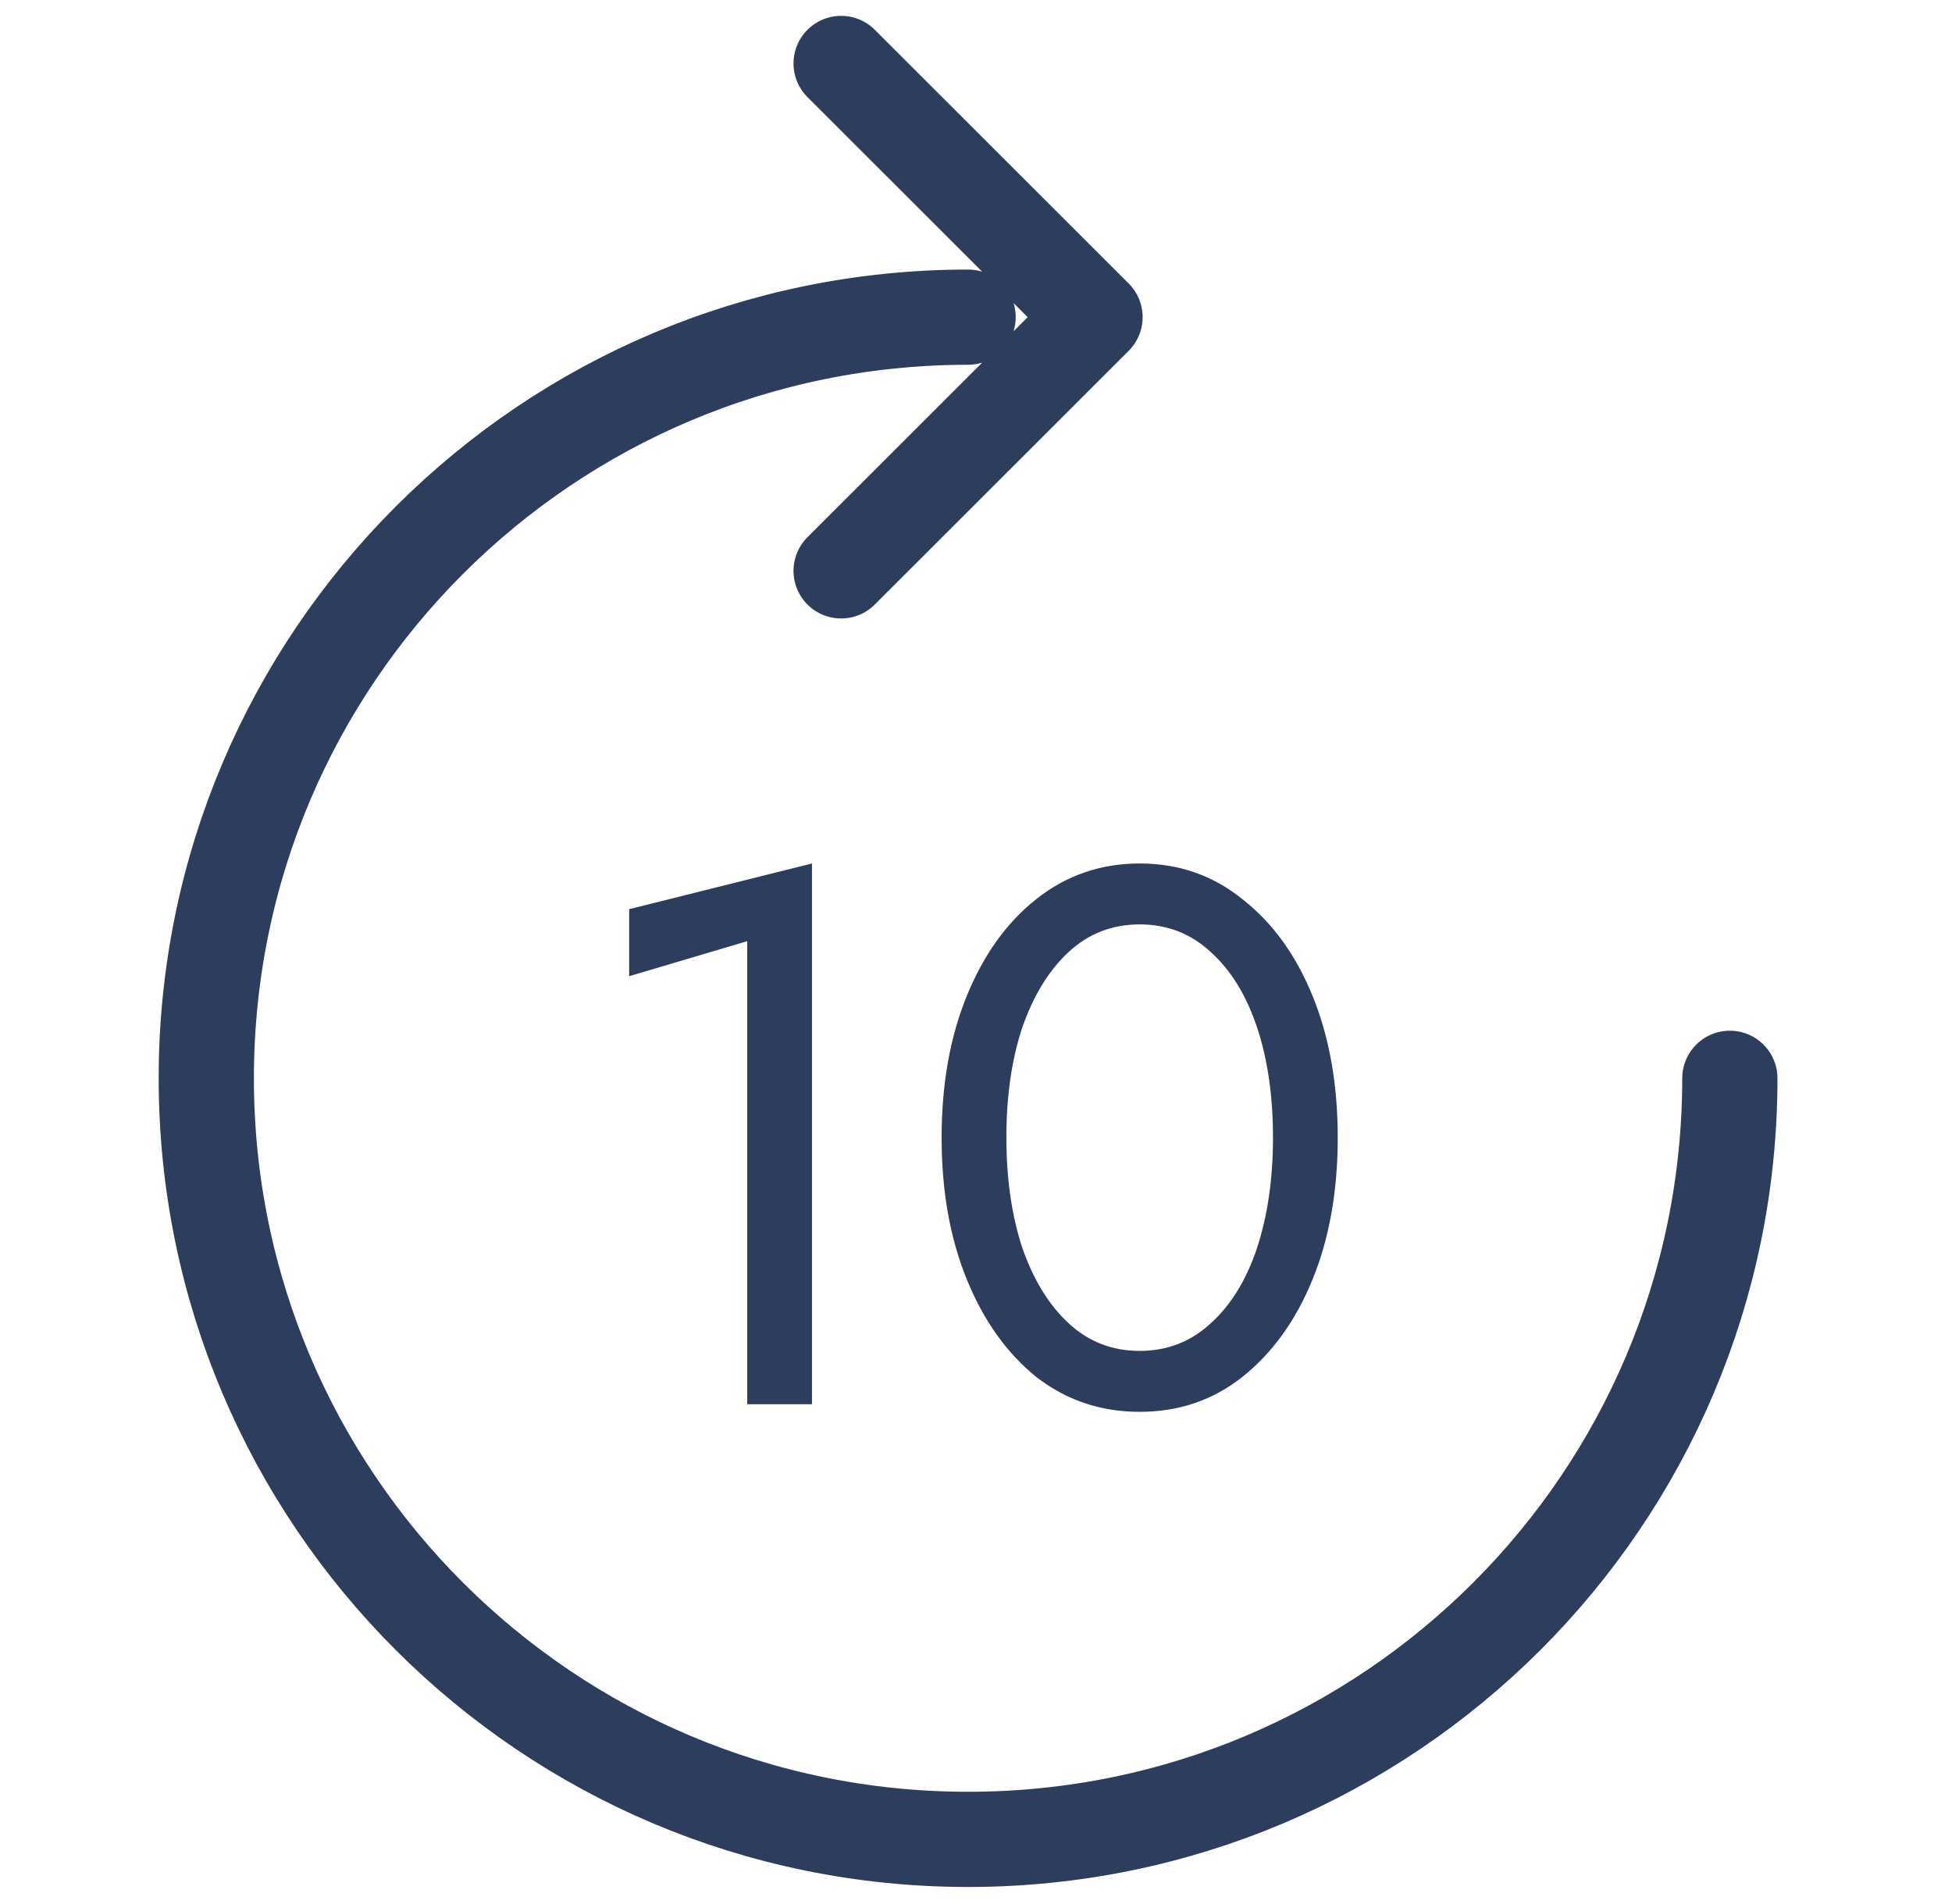 <svg width="41" height="40" viewBox="0 0 41 40" fill="none" xmlns="http://www.w3.org/2000/svg">
<path d="M36.334 22.653C36.334 31.482 29.168 38.642 20.334 38.642C11.499 38.642 4.333 31.482 4.333 22.653C4.333 13.824 11.499 6.663 20.334 6.663M17.667 1.333L23 6.663L17.667 11.993" stroke="#2D3D5D" stroke-width="2" stroke-linecap="round" stroke-linejoin="round"/>
<path d="M13.215 20.508V19.1L17.055 18.14V29.5H15.695V19.772L13.215 20.508ZM19.778 23.9C19.778 22.78 19.954 21.788 20.306 20.924C20.658 20.06 21.143 19.383 21.762 18.892C22.392 18.391 23.117 18.14 23.938 18.14C24.759 18.14 25.48 18.391 26.098 18.892C26.727 19.383 27.218 20.06 27.57 20.924C27.922 21.788 28.098 22.78 28.098 23.9C28.098 25.02 27.922 26.012 27.57 26.876C27.218 27.74 26.727 28.423 26.098 28.924C25.48 29.415 24.759 29.66 23.938 29.66C23.117 29.66 22.392 29.415 21.762 28.924C21.143 28.423 20.658 27.74 20.306 26.876C19.954 26.012 19.778 25.02 19.778 23.9ZM21.138 23.9C21.138 24.764 21.25 25.537 21.474 26.22C21.709 26.892 22.034 27.42 22.45 27.804C22.866 28.188 23.362 28.38 23.938 28.38C24.514 28.38 25.01 28.188 25.426 27.804C25.853 27.42 26.178 26.892 26.402 26.22C26.626 25.537 26.738 24.764 26.738 23.9C26.738 23.025 26.626 22.252 26.402 21.58C26.178 20.908 25.853 20.38 25.426 19.996C25.01 19.612 24.514 19.42 23.938 19.42C23.362 19.42 22.866 19.612 22.45 19.996C22.034 20.38 21.709 20.908 21.474 21.58C21.25 22.252 21.138 23.025 21.138 23.9Z" fill="#2D3D5D"/>
</svg>
